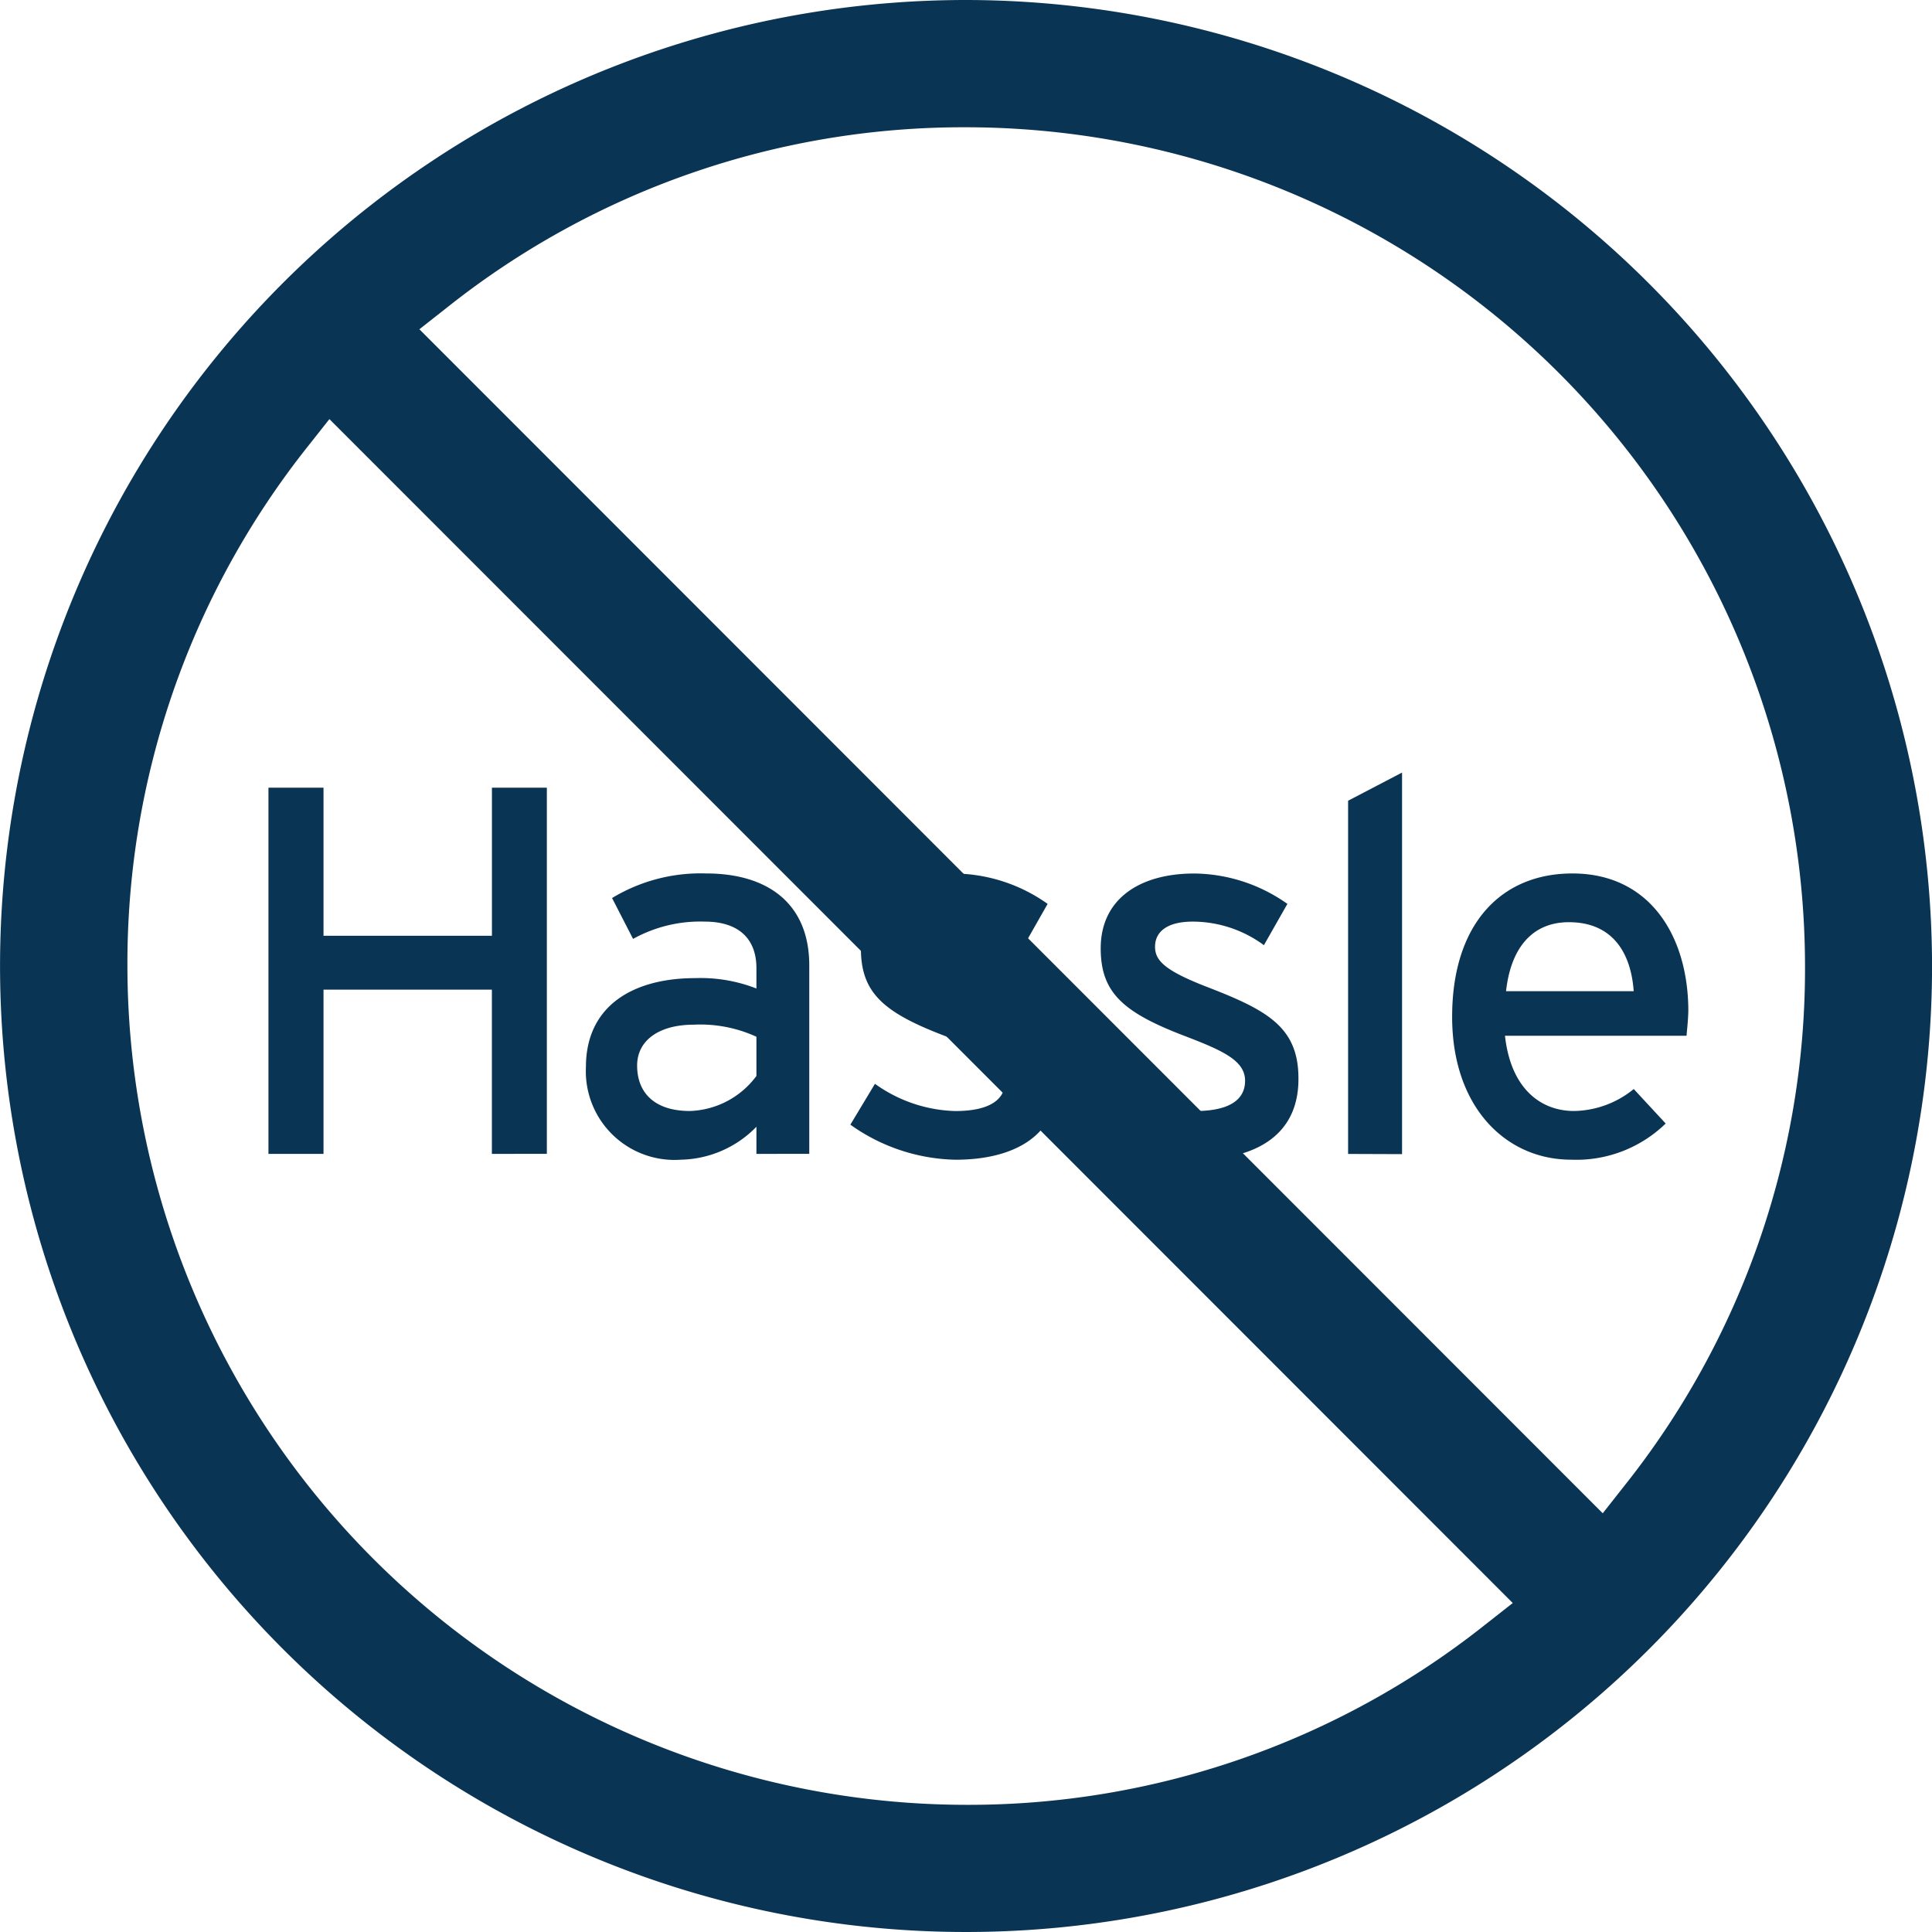 <svg xmlns="http://www.w3.org/2000/svg" width="40" height="40.003" viewBox="0 0 40 40.003"><defs><style>.a{fill:#0a3453;}</style></defs><g transform="translate(-303 -884.489)"><path class="a" d="M49.663,348.847a20,20,0,1,0,20,20A20.025,20.025,0,0,0,49.663,348.847Zm10.742,33.642a17.191,17.191,0,0,1-10.742,3.725A17.386,17.386,0,0,1,32.3,368.848,17.2,17.2,0,0,1,36.027,358.1l.455-.576,24.5,24.512ZM63.3,379.6l-.455.578-24.5-24.514.576-.453a17.176,17.176,0,0,1,10.746-3.729,17.384,17.384,0,0,1,17.366,17.366A17.181,17.181,0,0,1,63.3,379.6Z" transform="translate(273.338 535.642)"/><path class="a" d="M36.692,363.482v-3.4H33.206v3.4h-1.14V355.9h1.14v3.066h3.487V355.9H37.83v7.581Z" transform="translate(276.492 544.897)"/><path class="a" d="M38.439,362.474v-.562a2.238,2.238,0,0,1-1.558.682,1.836,1.836,0,0,1-1.972-1.919c0-1.267.976-1.84,2.263-1.84a3.173,3.173,0,0,1,1.267.215v-.421c0-.617-.377-.964-1.07-.964a2.865,2.865,0,0,0-1.484.358l-.435-.846a3.538,3.538,0,0,1,1.951-.509c1.267,0,2.132.617,2.132,1.905v3.9Zm0-2.425a2.787,2.787,0,0,0-1.3-.25c-.714,0-1.17.324-1.17.846,0,.562.358.941,1.094.941a1.783,1.783,0,0,0,1.376-.726Z" transform="translate(280.222 545.905)"/><path class="a" d="M39.453,362.595a3.874,3.874,0,0,1-2.176-.726l.509-.846a2.983,2.983,0,0,0,1.658.564c.705,0,1.04-.227,1.04-.627,0-.435-.5-.64-1.32-.955-1.228-.476-1.669-.888-1.669-1.787,0-1.017.8-1.549,1.94-1.549a3.385,3.385,0,0,1,1.926.629l-.486.855a2.491,2.491,0,0,0-1.475-.488c-.541,0-.779.217-.779.52,0,.282.194.488,1.052.823,1.265.488,1.917.835,1.917,1.905C41.589,362.172,40.569,362.595,39.453,362.595Z" transform="translate(283.329 545.905)"/><path class="a" d="M41.6,362.595a3.875,3.875,0,0,1-2.178-.726l.511-.846a2.97,2.97,0,0,0,1.655.564c.705,0,1.04-.227,1.04-.627,0-.435-.5-.64-1.322-.955-1.223-.476-1.667-.888-1.667-1.787,0-1.017.8-1.549,1.937-1.549a3.387,3.387,0,0,1,1.928.629l-.486.855a2.489,2.489,0,0,0-1.473-.488c-.541,0-.781.217-.781.52,0,.282.194.488,1.052.823,1.267.488,1.917.835,1.917,1.905C43.739,362.172,42.719,362.595,41.6,362.595Z" transform="translate(286.15 545.905)"/><path class="a" d="M41.734,363.661v-7.313l1.117-.583v7.9Z" transform="translate(289.177 544.719)"/><path class="a" d="M47.519,360.028H43.76c.12,1.094.738,1.558,1.431,1.558a2,2,0,0,0,1.235-.455l.661.714a2.651,2.651,0,0,1-1.961.749c-1.334,0-2.46-1.073-2.46-2.957,0-1.928,1.017-2.969,2.49-2.969,1.614,0,2.4,1.311,2.4,2.848C47.551,359.723,47.528,359.908,47.519,360.028Zm-2.437-2.351c-.747,0-1.2.52-1.3,1.429h2.643C46.37,358.327,46,357.677,45.082,357.677Z" transform="translate(290.399 545.905)"/></g></svg>